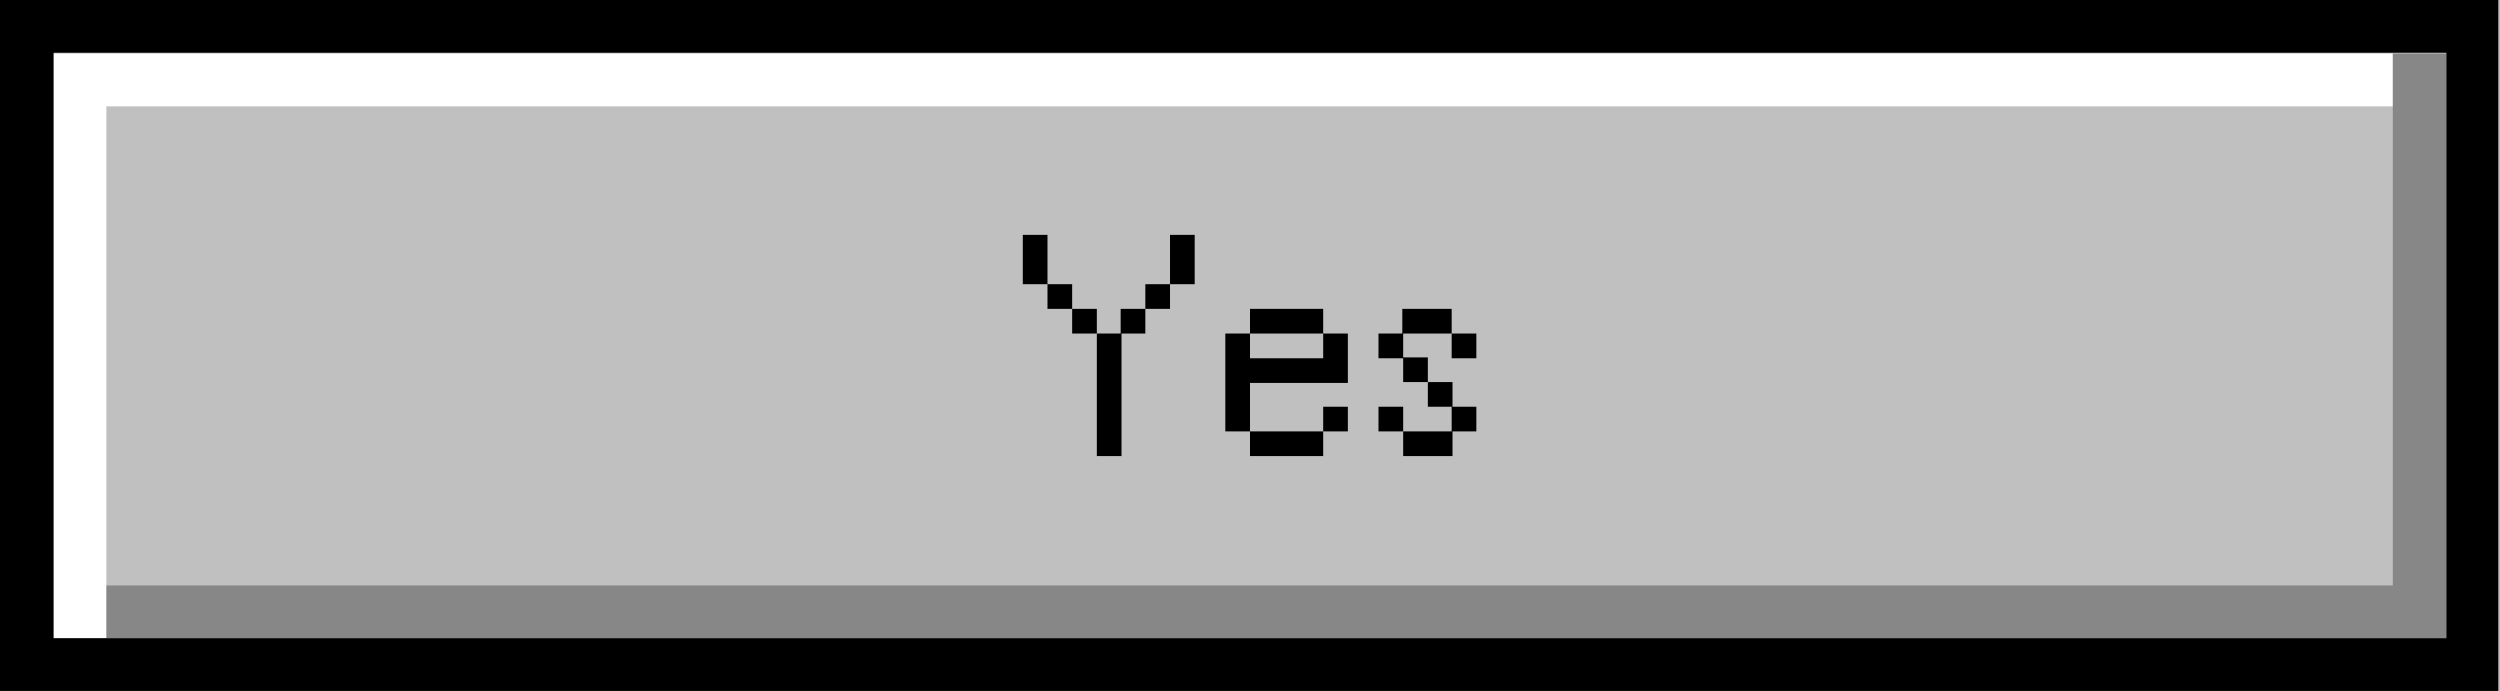 <?xml version="1.0" encoding="UTF-8"?><svg xmlns="http://www.w3.org/2000/svg" xmlns:xlink="http://www.w3.org/1999/xlink" height="81.2" preserveAspectRatio="xMidYMid meet" version="1.0" viewBox="0.0 0.0 293.8 81.2" width="293.8" zoomAndPan="magnify"><g id="change1_1"><path d="M0 0H293.8V81.2H0z" fill="#c0c0c0"/></g><g id="change2_1"><path d="M281.2 6.3L12.5 6.3 6.2 6.3 6.2 12.5 6.2 75 12.5 75 12.5 12.5 281.2 12.5z" fill="#fff"/></g><g id="change3_1"><path d="M12.5 75L281.2 75 287.5 75 287.5 68.8 287.5 6.3 281.2 6.3 281.2 68.8 12.5 68.8z" opacity=".3"/></g><g id="change3_2"><path d="M287.5,0H6.3H0v6.2V75v6.2h6.2h281.2h6.2V75V6.2V0H287.5z M287.5,75H6.3V6.2h281.2V75z M120.2,33.4v-5.8h2.9v5.8H120.2z M134.6,39.2h-2.9v-2.9h2.9v-2.9h2.9v2.9h-2.9V39.2z M140.4,33.4h-2.9v-5.8h2.9V33.4z M123.1,36.3v-2.9h2.9v2.9h2.9v2.9H126v-2.9 H123.1z M131.8,53.6h-2.9V39.2h2.9V53.6z M146.9,50.7H144V39.2h2.9v2.9h8.6v-2.9h2.9v5.8h-11.5V50.7z M155.5,39.2h-8.6v-2.9h8.6 V39.2z M146.9,53.6v-2.9h8.6v2.9H146.9z M158.4,50.7h-2.9v-2.9h2.9V50.7z M170.6,39.2h-5.8v-2.9h5.8V39.2z M170.6,39.2h2.9v2.9h-2.9 V39.2z M164.9,44.9v-2.9h2.9v2.9h2.9v2.9h-2.9v-2.9H164.9z M164.9,42.1H162v-2.9h2.9V42.1z M164.9,53.6v-2.9h5.8v2.9H164.9z M173.5,50.7h-2.9v-2.9h2.9V50.7z M164.9,50.7H162v-2.9h2.9V50.7z"/></g></svg>